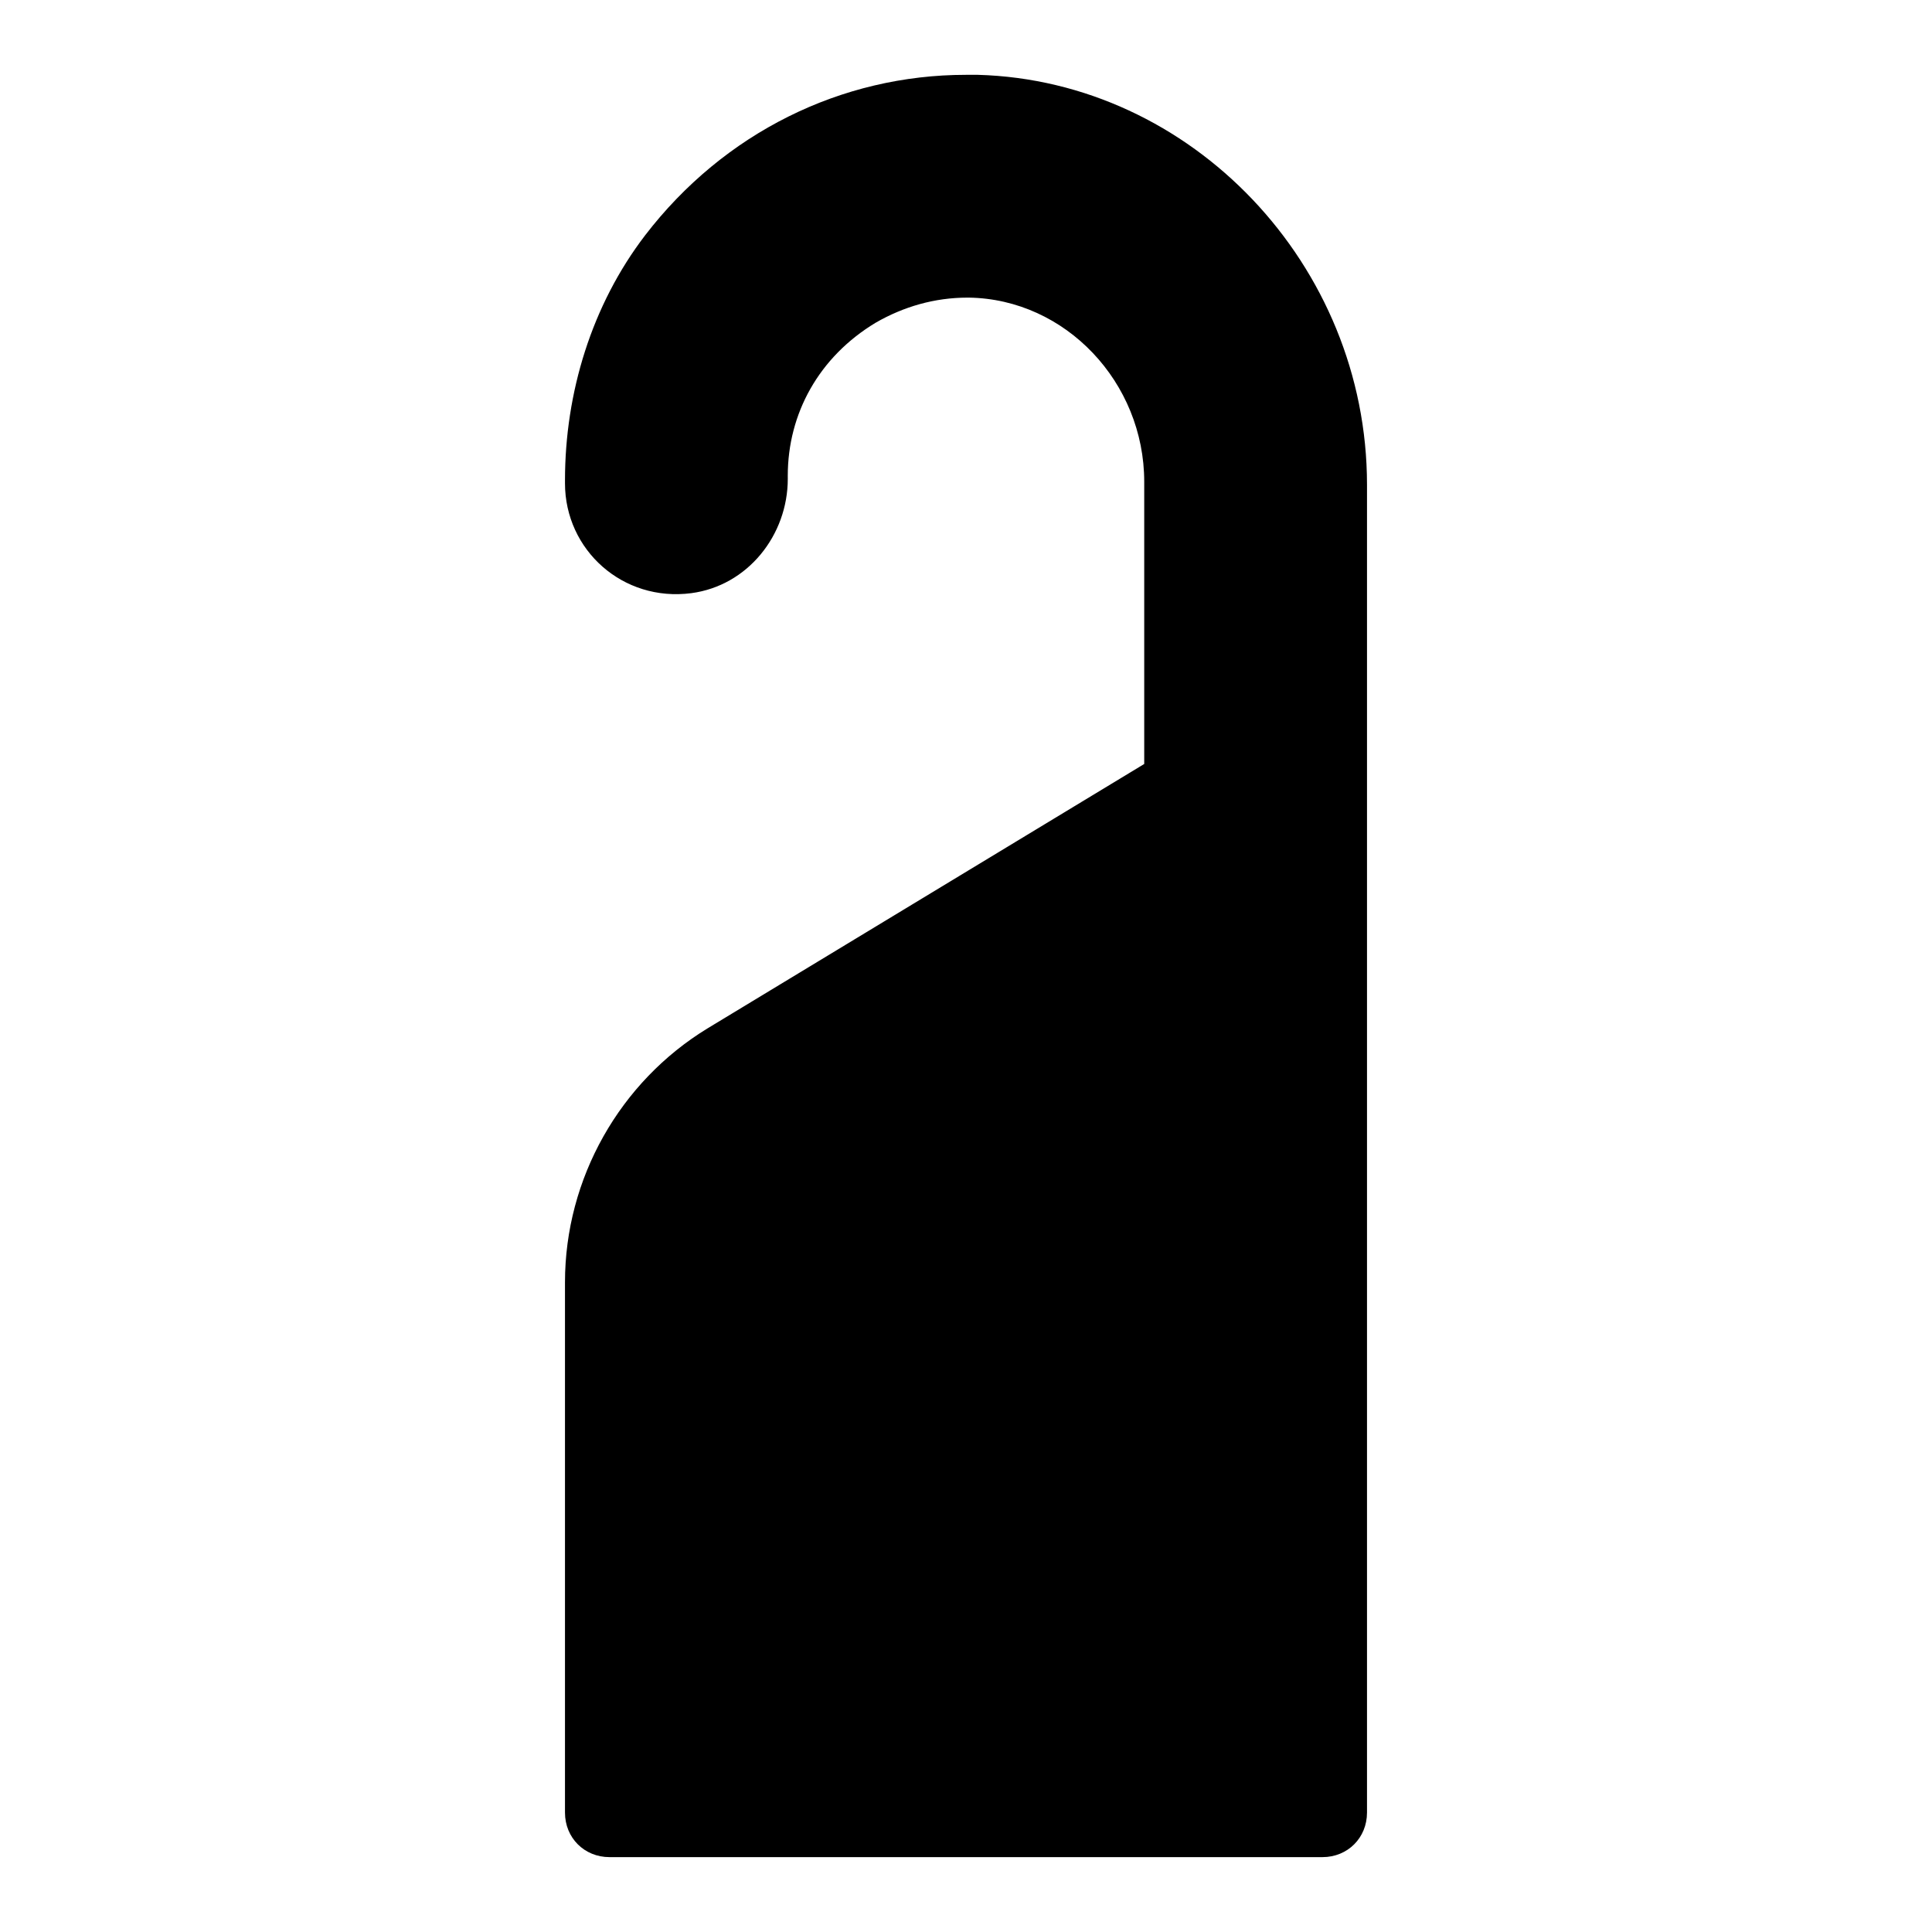 <?xml version="1.0" encoding="UTF-8"?>
<!-- Uploaded to: ICON Repo, www.iconrepo.com, Generator: ICON Repo Mixer Tools -->
<svg fill="#000000" width="800px" height="800px" version="1.1" viewBox="144 144 512 512" xmlns="http://www.w3.org/2000/svg">
 <path d="m506.27 624.35v-351.88c0-58.254-46.445-107.06-103.12-108.64h-3.148c-33.062 0-64.156 15.352-85.02 42.508-14.168 18.504-21.254 41.727-21.254 64.945v0.789c0 17.711 15.352 31.488 33.457 29.125 14.957-1.969 25.586-15.352 25.586-30.309l-0.004-0.785c0-16.531 8.266-31.488 23.223-40.539 7.477-4.328 15.742-6.691 24.402-6.691h0.395c25.586 0.395 46.445 22.434 46.445 48.805v74.785l-115.72 70.062c-23.223 14.168-37.785 39.754-37.785 67.305v140.52c0 6.691 5.117 11.809 11.809 11.809h188.93c6.688 0 11.805-5.117 11.805-11.809z"/>
</svg>